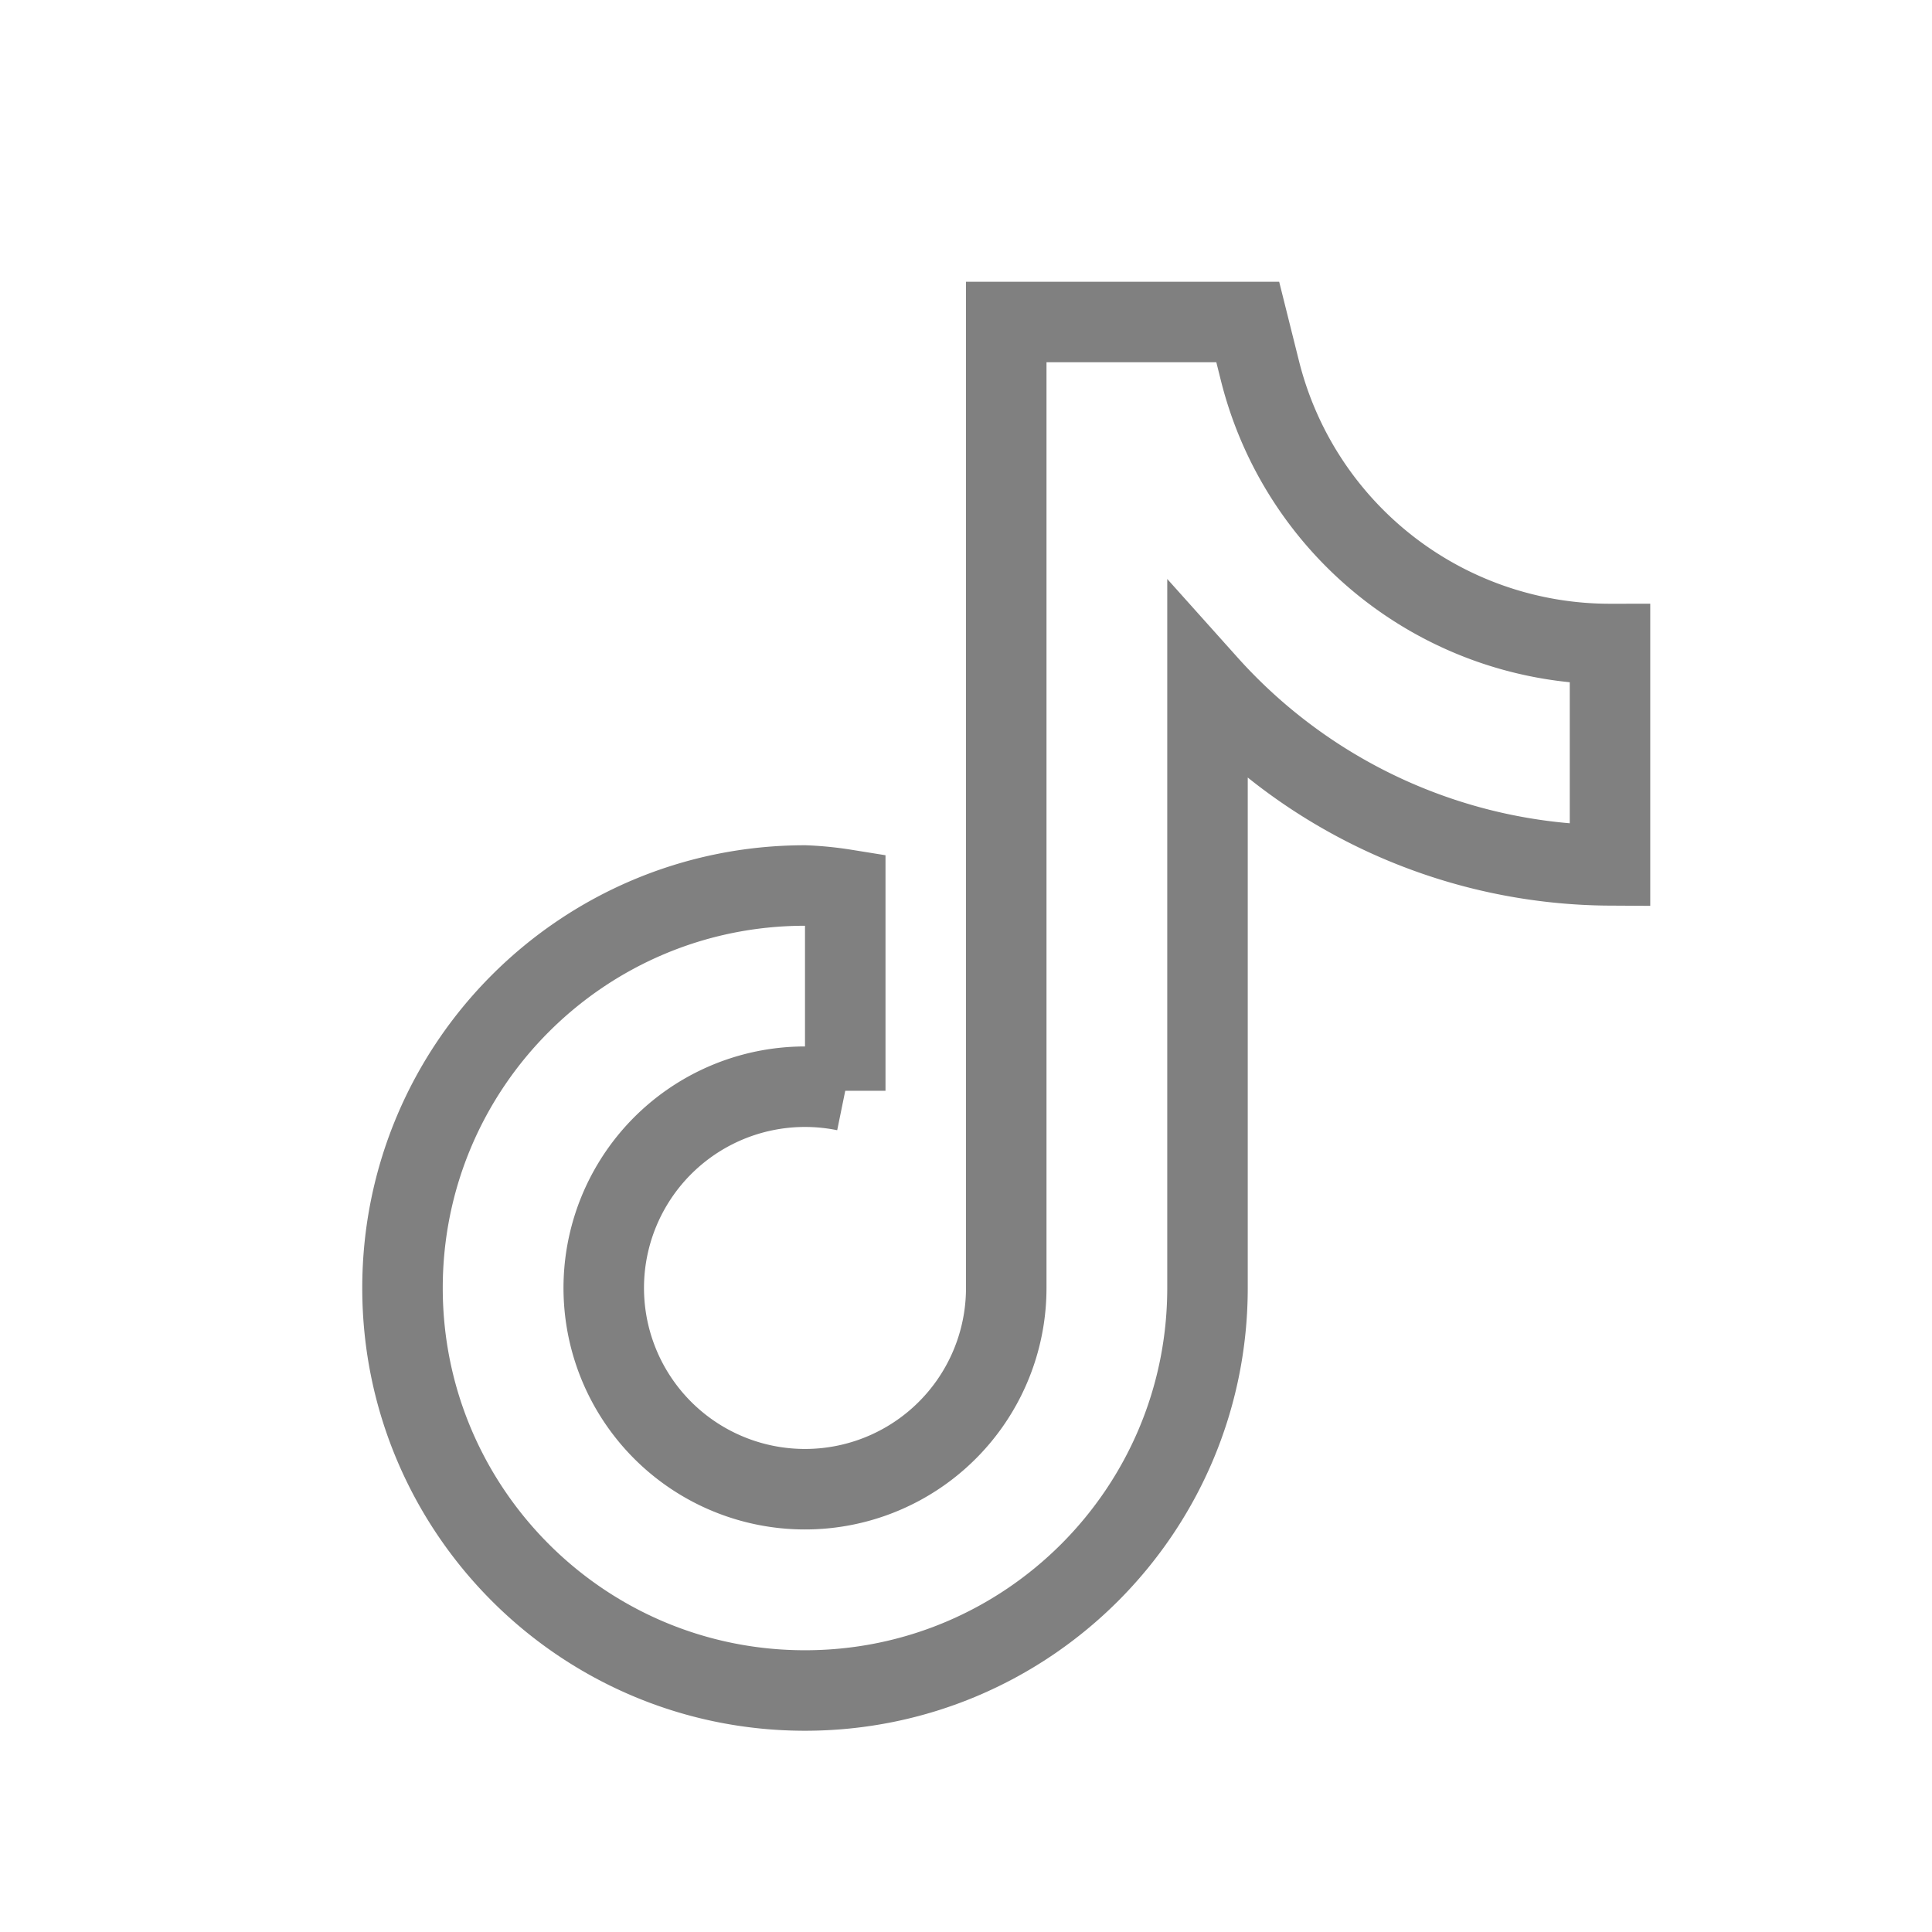 <svg width="72" height="72" viewBox="0 0 72 72" xmlns="http://www.w3.org/2000/svg">
    <path d="M60 32.25a20.28 20.28 0 0 1-15-6.75V48c0 8.284-6.716 15-15 15-8.284 0-15-6.716-15-15 0-8.284 6.716-15 15-15 .503.02 1.003.07 1.5.15v7.5a7.5 7.5 0 1 0 6 7.35V12h9l.45 1.8A13.44 13.44 0 0 0 60 24v8.25z" stroke="gray" stroke-width="3" fill="none" fill-rule="evenodd"/>
</svg>
